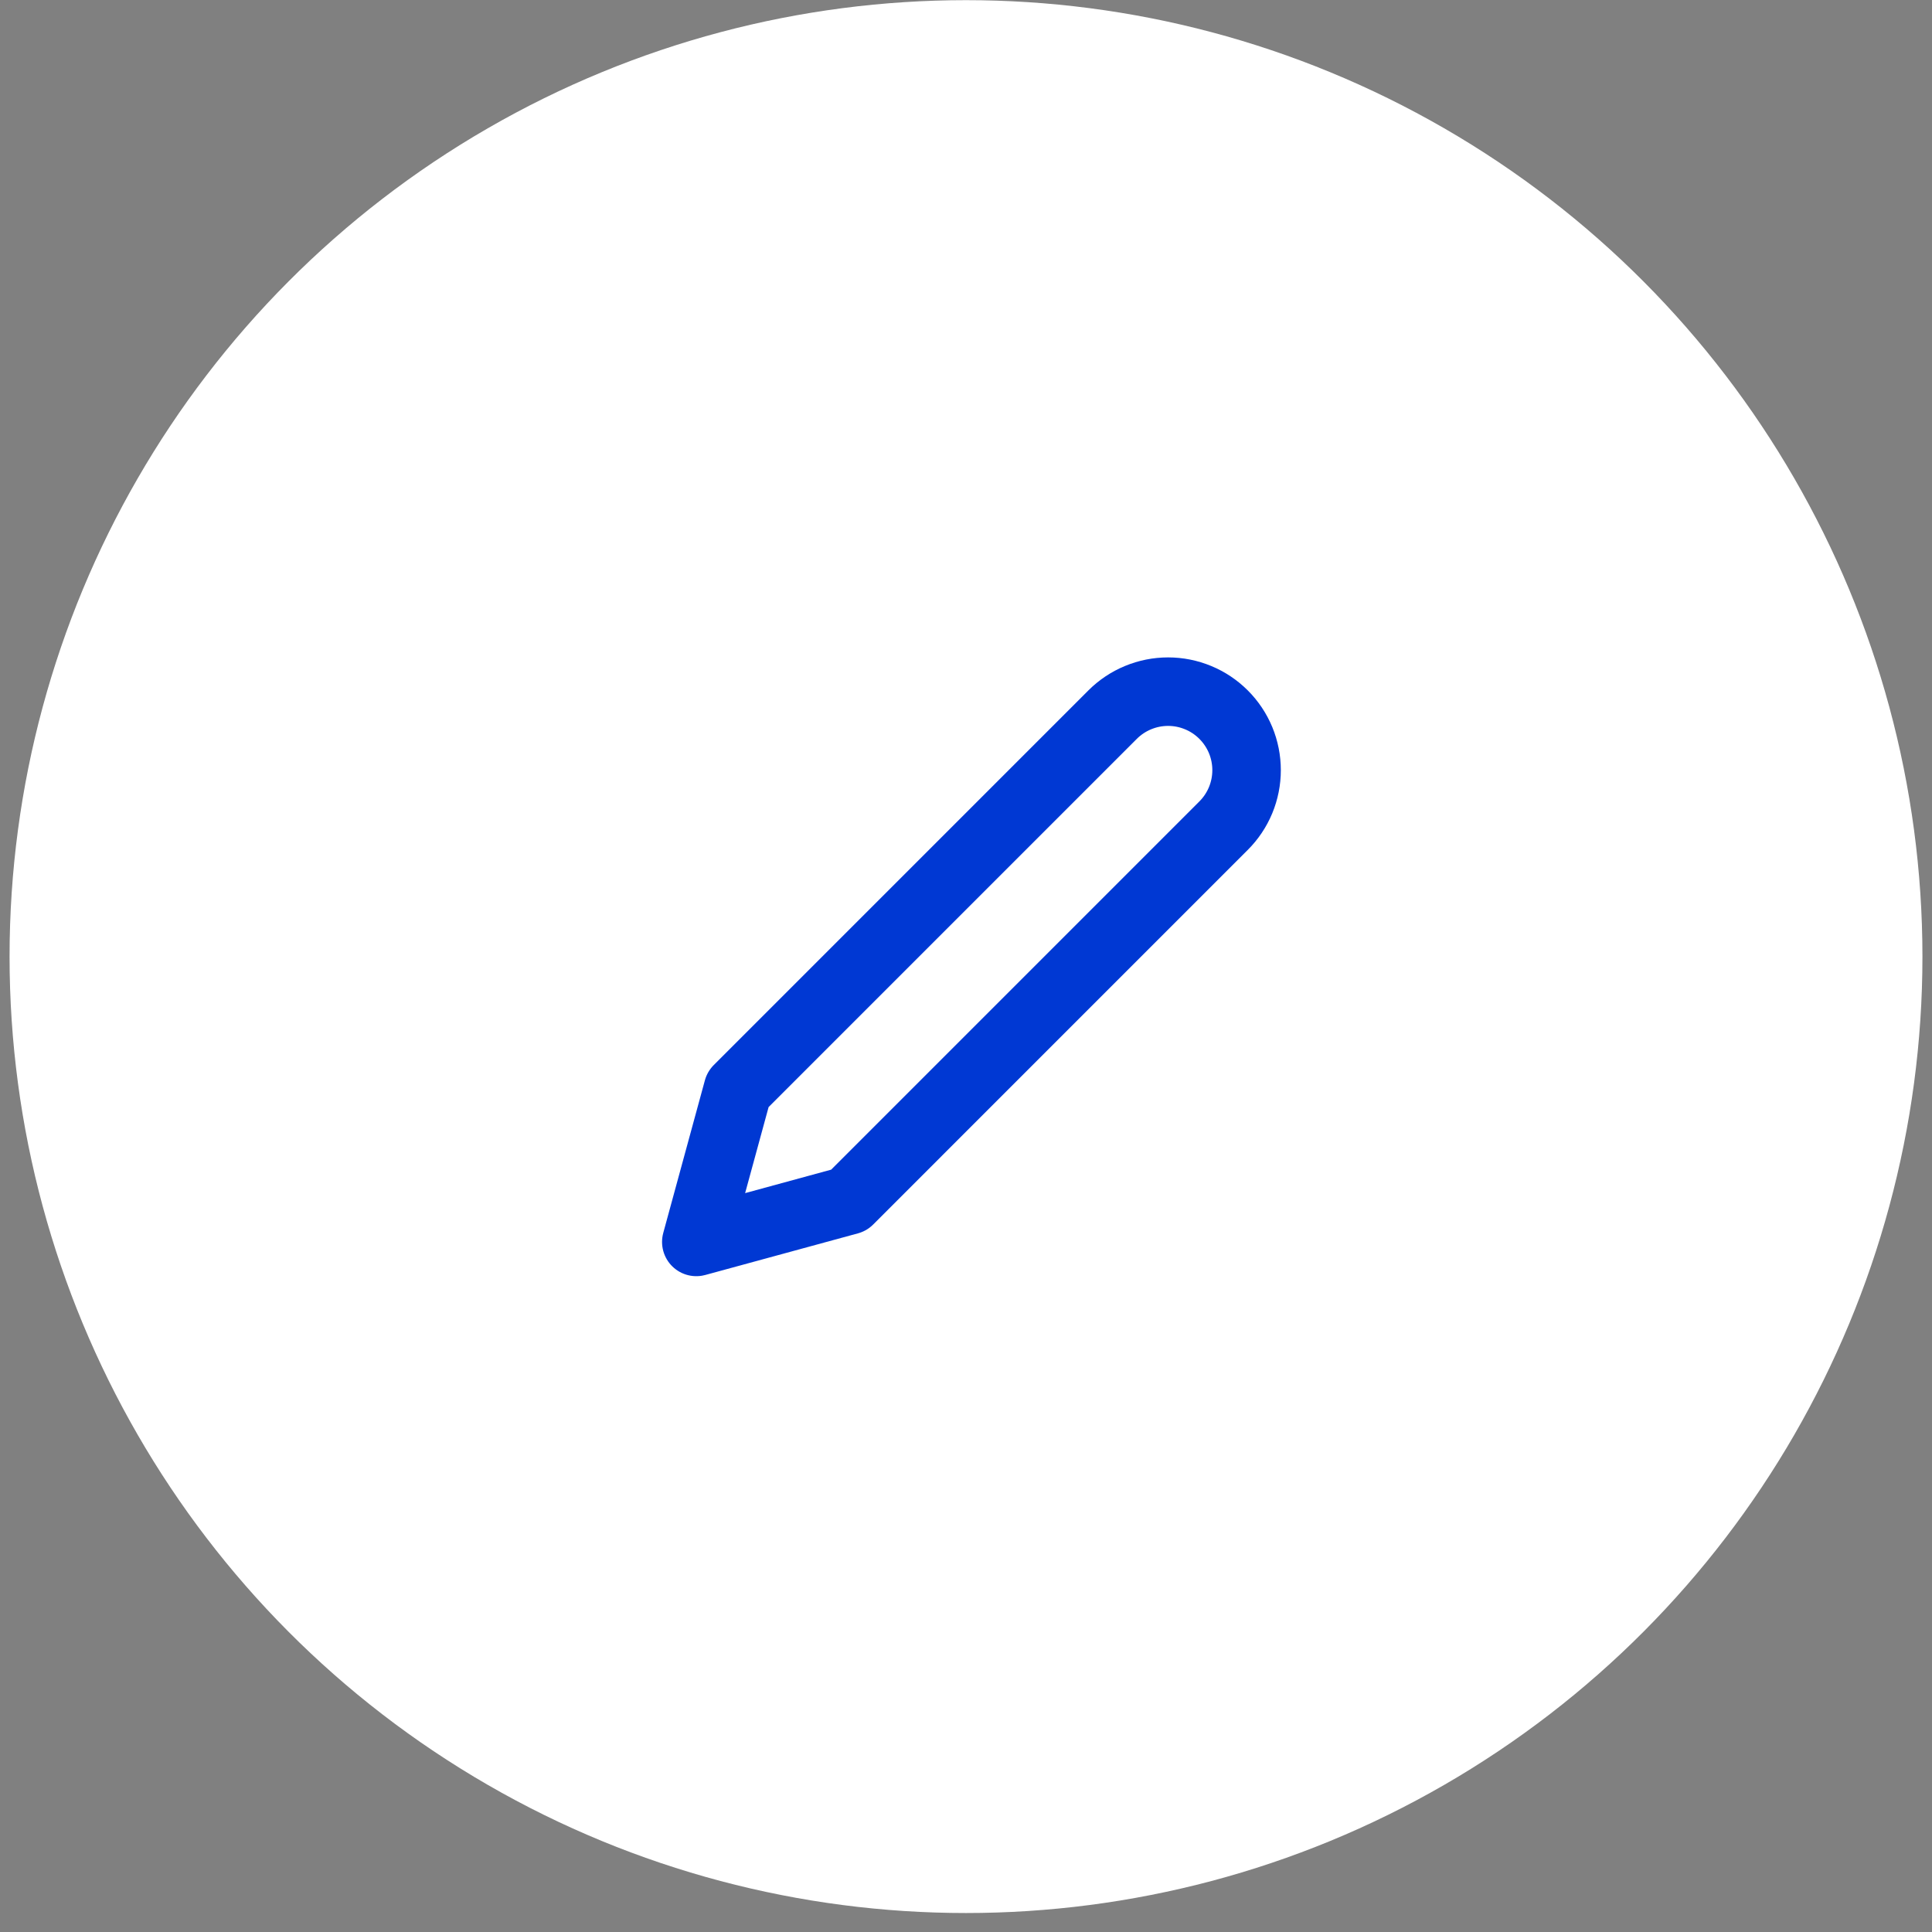 <svg width="101" height="101" viewBox="0 0 101 101" fill="none" xmlns="http://www.w3.org/2000/svg">
<rect x="0" y="0" width="101" height="101" fill="#808080" stroke="none"/>
<circle cx="50.5" cy="50.008" r="50" fill="white"/>
<path d="M58.163 37.36C58.544 36.979 58.996 36.677 59.494 36.471C59.992 36.264 60.526 36.158 61.065 36.158C61.604 36.158 62.137 36.264 62.635 36.471C63.133 36.677 63.585 36.979 63.966 37.36C64.347 37.741 64.65 38.194 64.856 38.691C65.062 39.189 65.168 39.723 65.168 40.262C65.168 40.8 65.062 41.334 64.856 41.832C64.65 42.33 64.347 42.782 63.966 43.163L44.381 62.749L36.401 64.925L38.578 56.946L58.163 37.36Z" stroke="#0038D3" stroke-width="3.581" stroke-linecap="round" stroke-linejoin="round"/>
</svg>
